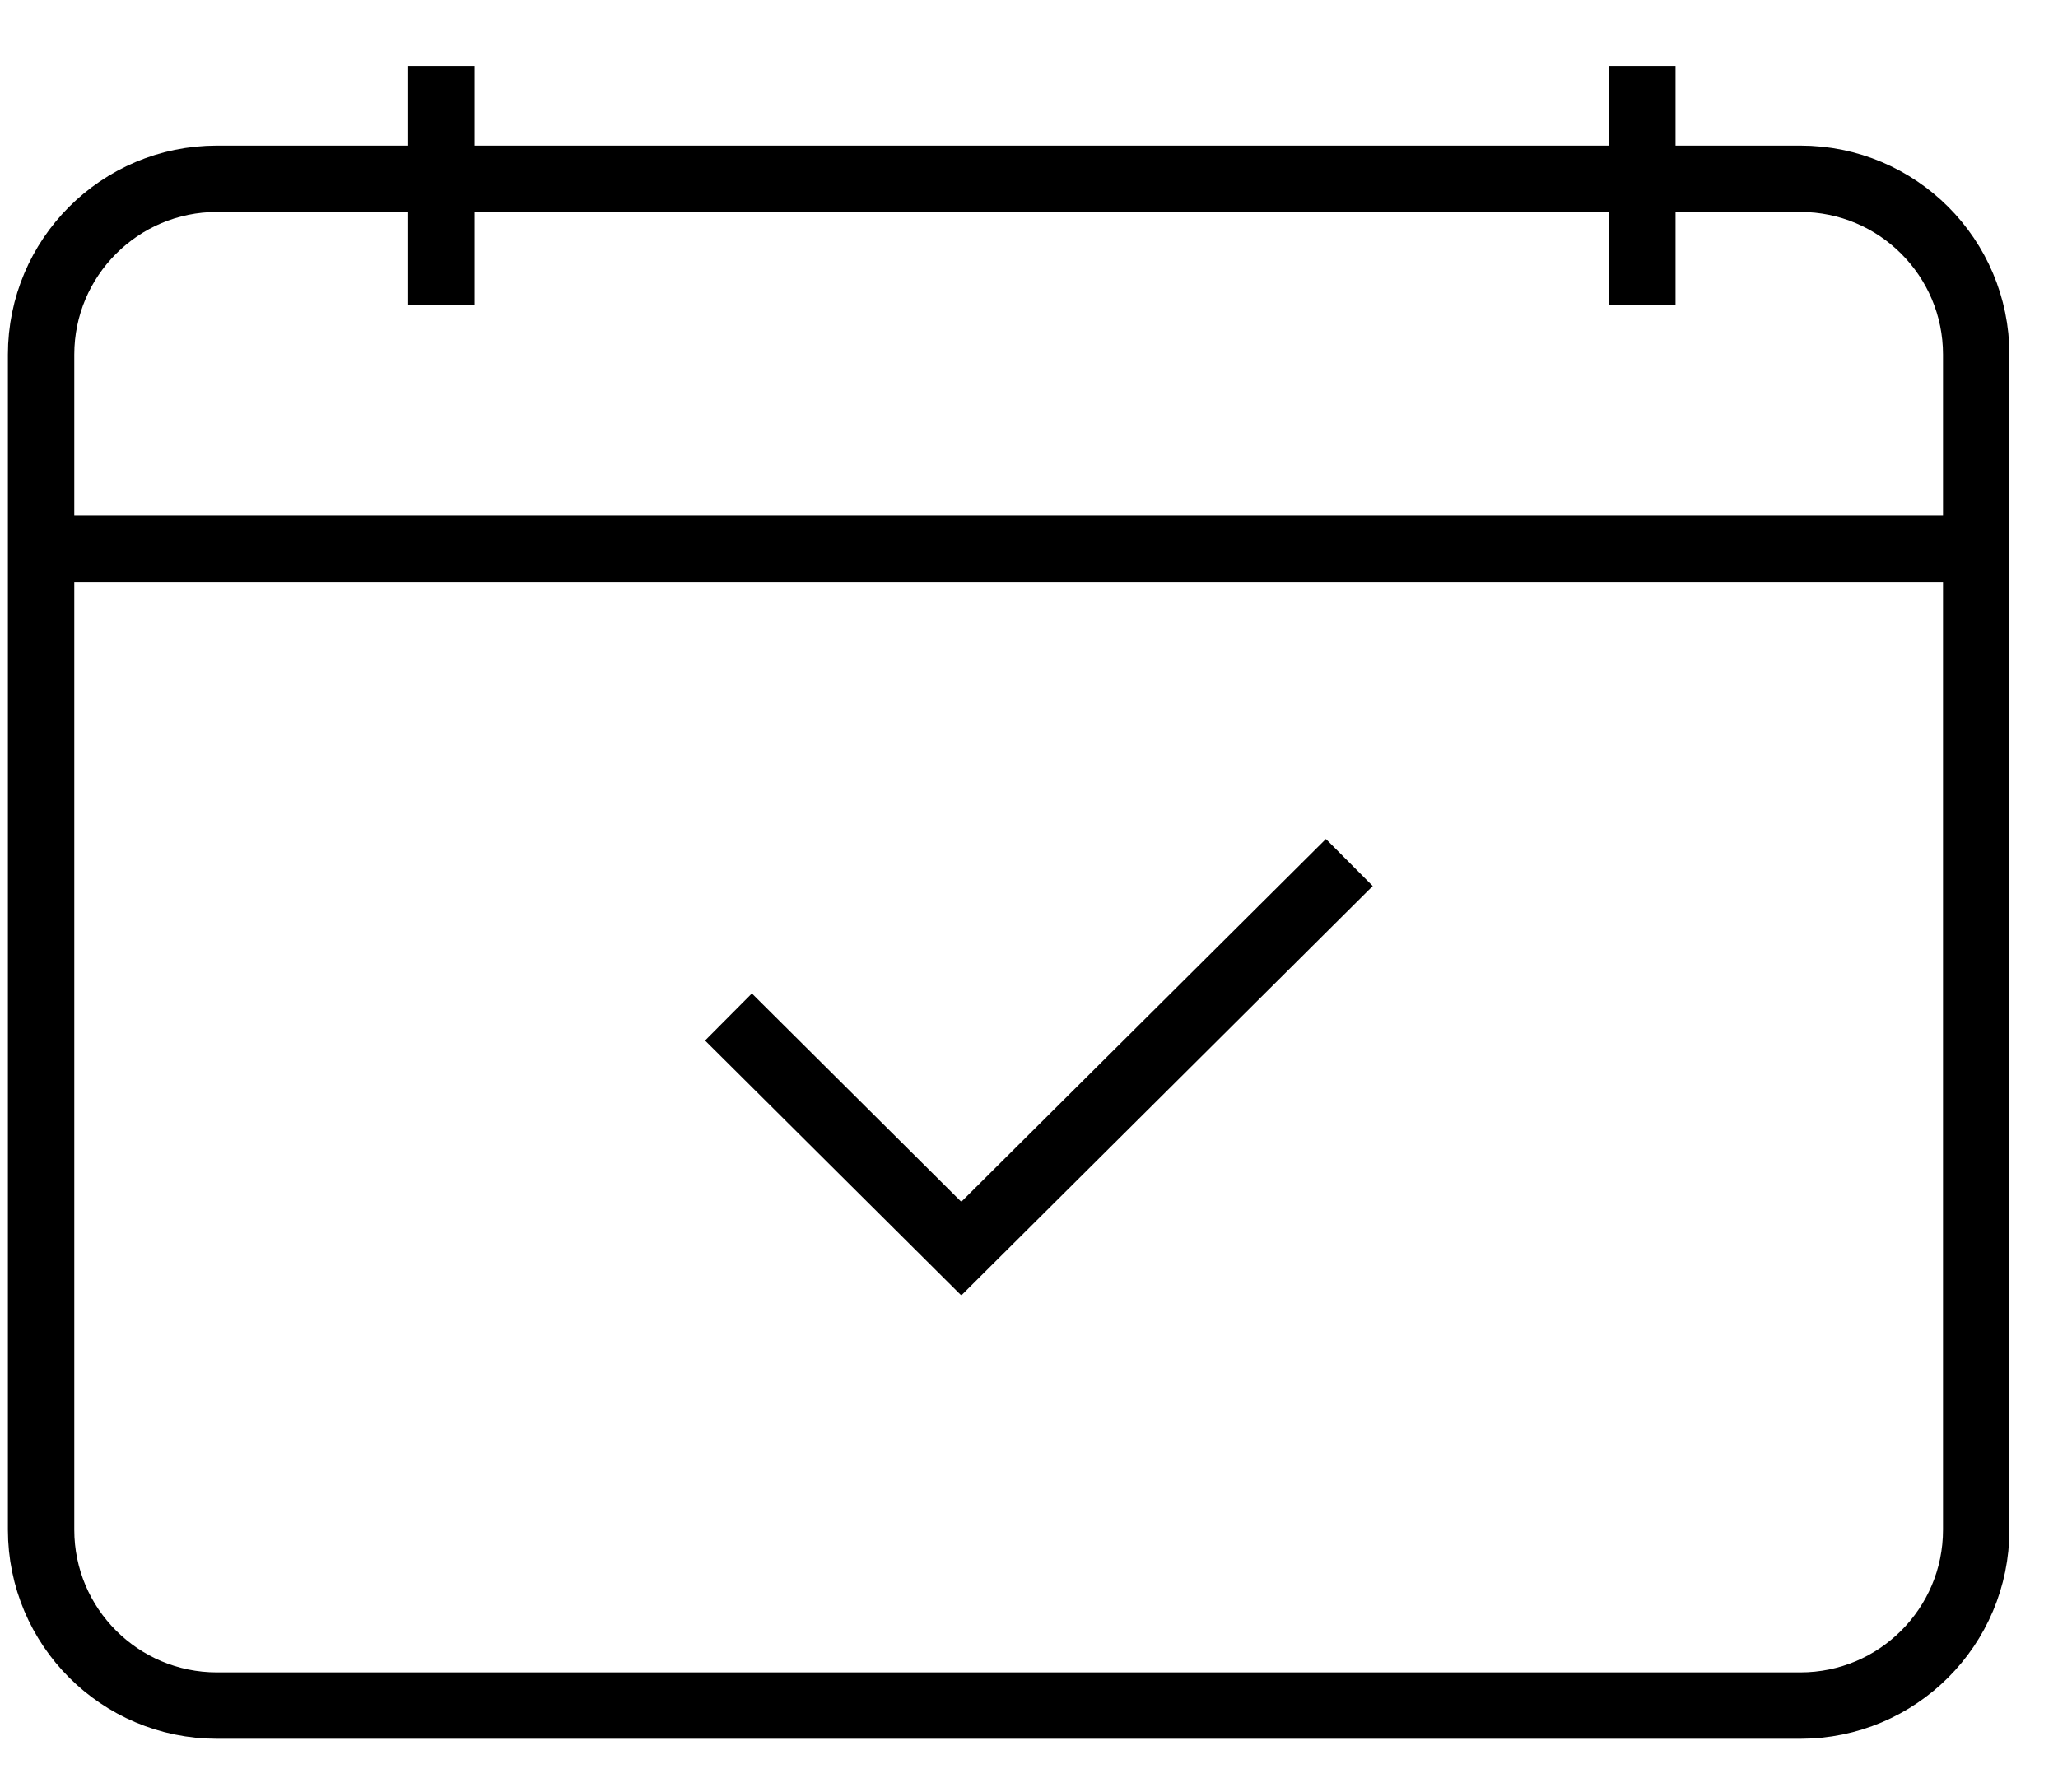 <svg width="31" height="27" viewBox="0 0 31 27" fill="none" xmlns="http://www.w3.org/2000/svg">
<path d="M10.973 15.32L14.48 18.809L20.325 12.993" stroke="black"/>
<path d="M27.119 2.693H3.268C1.805 2.693 0.619 3.879 0.619 5.342V23.044C0.619 24.507 1.805 25.693 3.268 25.693H27.119C28.582 25.693 29.768 24.507 29.768 23.044V5.342C29.768 3.879 28.582 2.693 27.119 2.693Z" stroke="black"/>
<path d="M29.296 8.268H1.092" stroke="black"/>
<path d="M6.649 0.993V4.593" stroke="black"/>
<path d="M24.739 0.993V4.593" stroke="black"/>
</svg>
